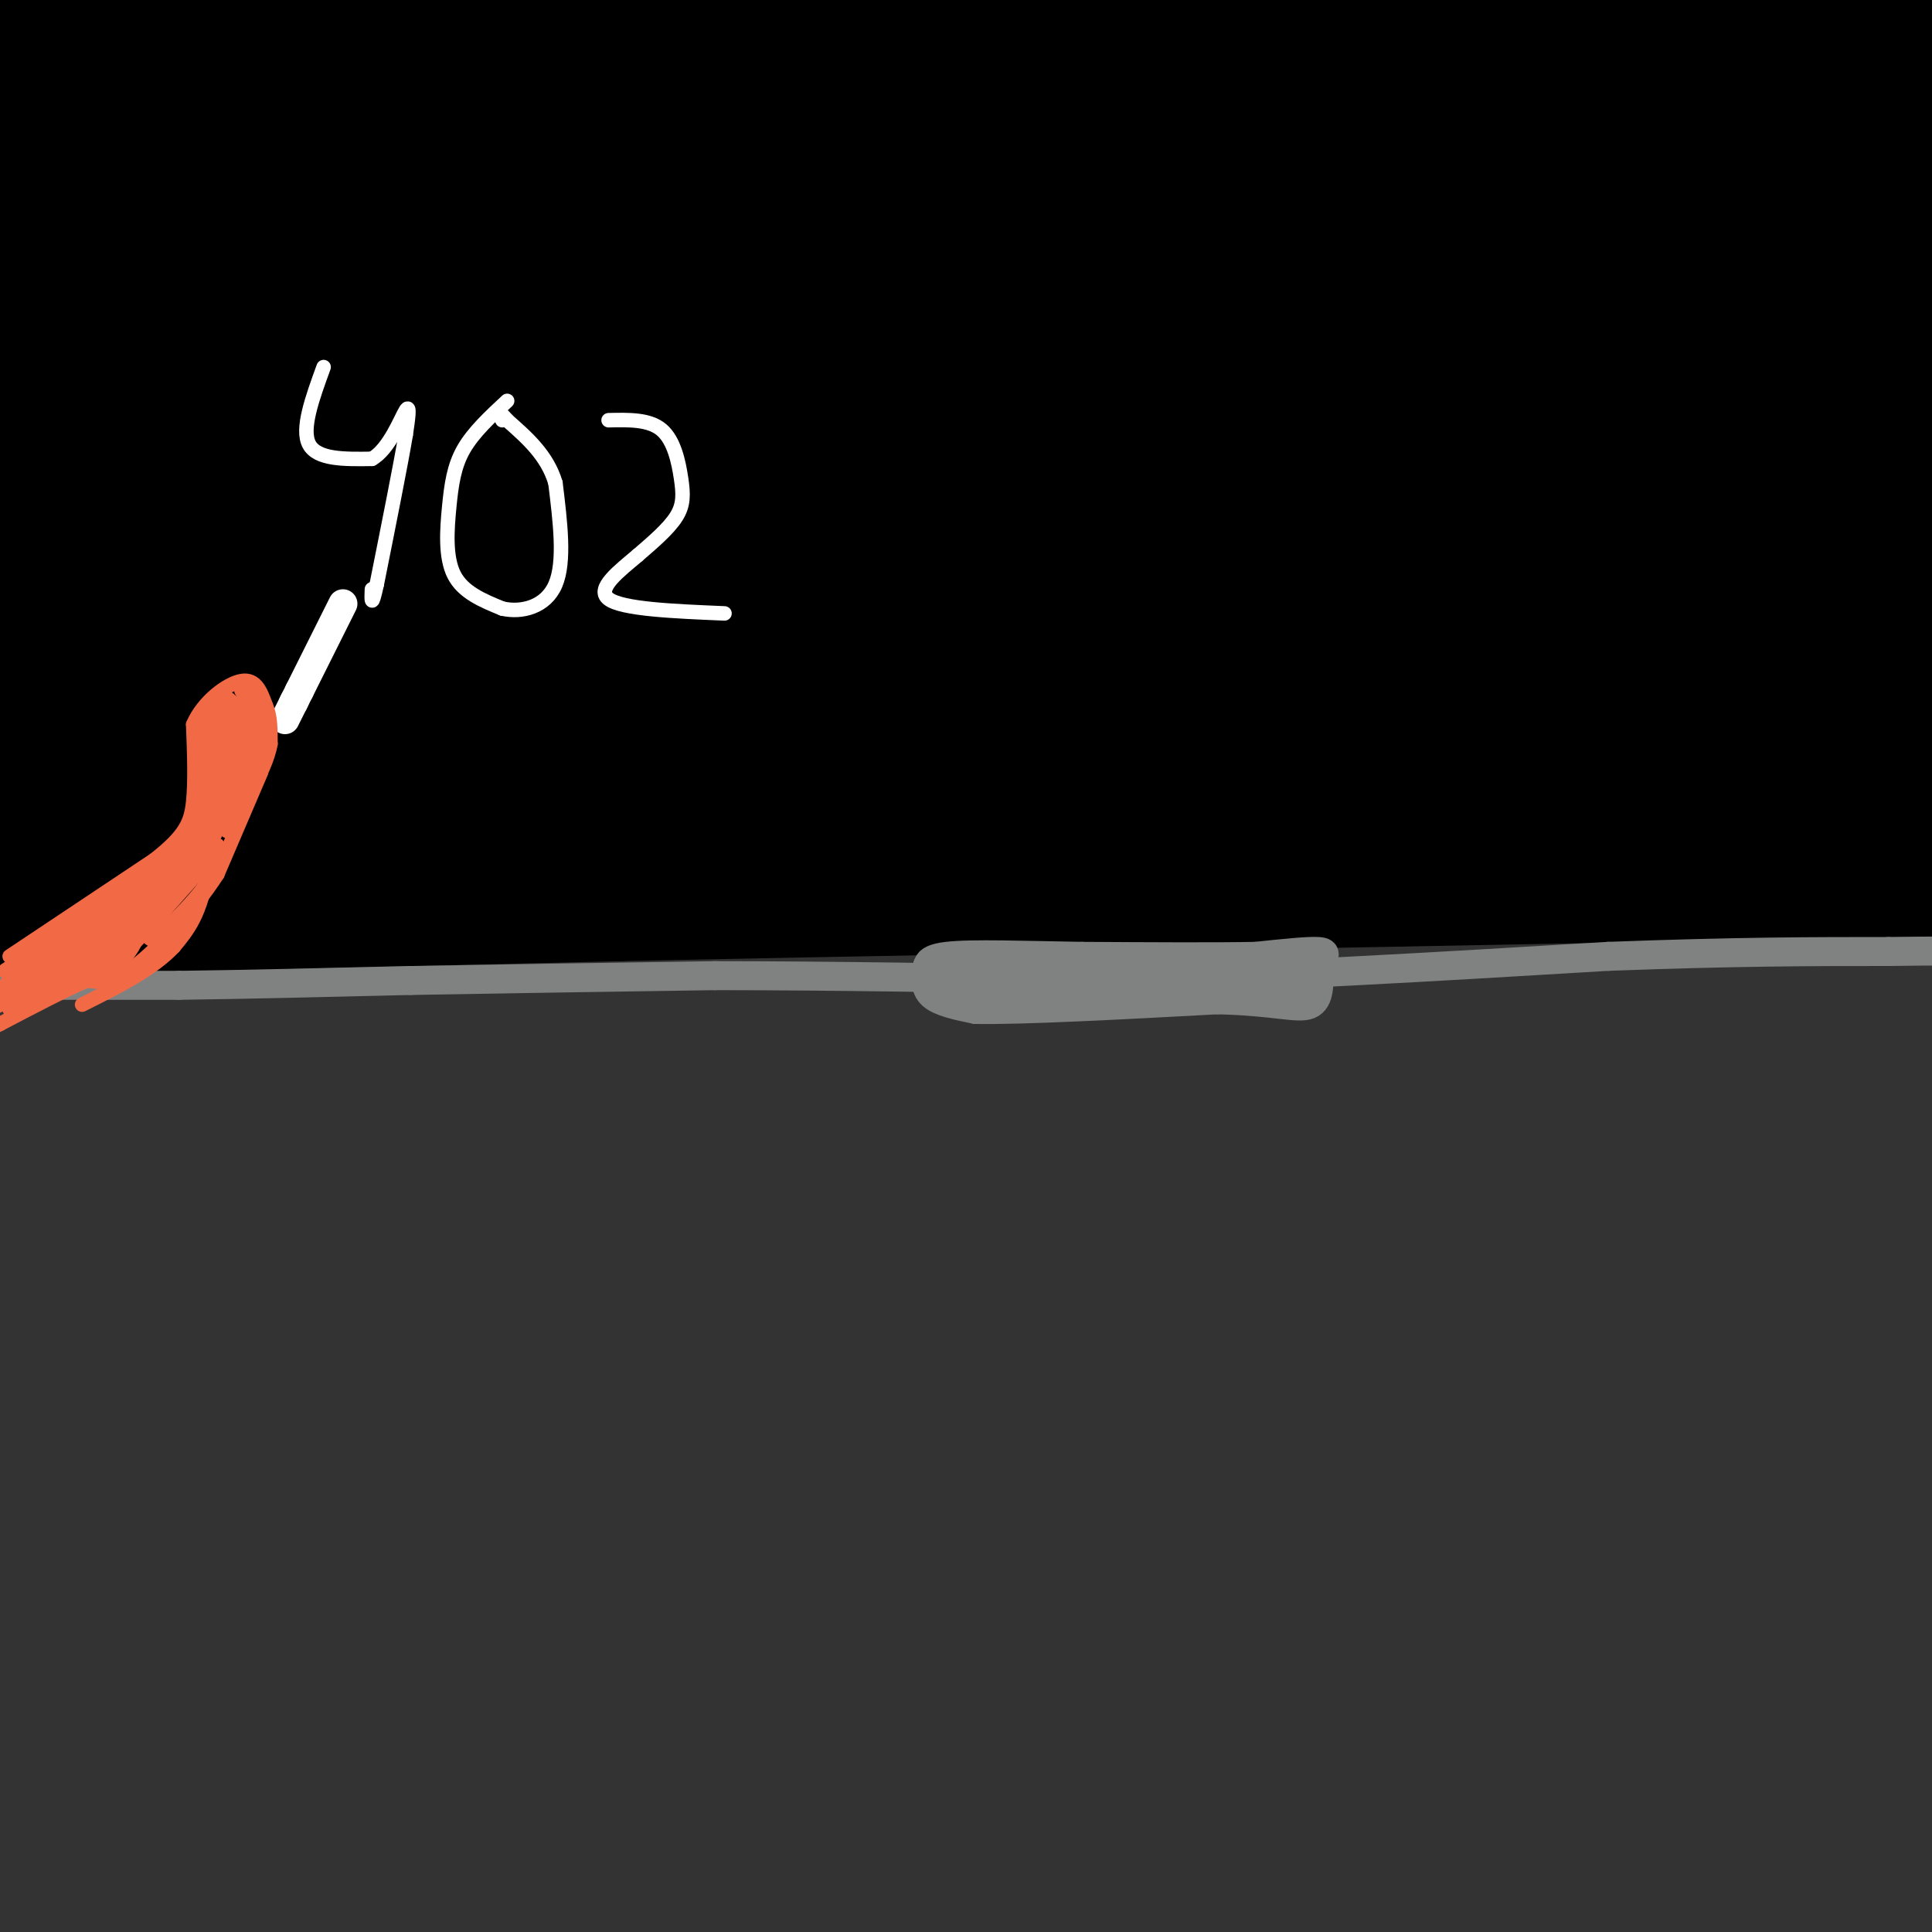 <svg viewBox='0 0 400 400' version='1.1' xmlns='http://www.w3.org/2000/svg' xmlns:xlink='http://www.w3.org/1999/xlink'><rect x="0" y="0" width="400" height="400" fill="#333333" stroke="none"/><g fill='none' stroke='#000000' stroke-width='28' stroke-linecap='round' stroke-linejoin='round'><path d='M5,171c40.667,-2.750 81.333,-5.500 149,-6c67.667,-0.500 162.333,1.250 257,3'/><path d='M400,163c-28.167,-2.917 -56.333,-5.833 -124,-8c-67.667,-2.167 -174.833,-3.583 -282,-5'/><path d='M1,149c0.000,0.000 425.000,-4.000 425,-4'/><path d='M380,139c0.000,0.000 -387.000,3.000 -387,3'/><path d='M13,145c45.167,0.167 90.333,0.333 161,-3c70.667,-3.333 166.833,-10.167 263,-17'/><path d='M323,123c0.000,0.000 -352.000,1.000 -352,1'/><path d='M7,116c0.000,0.000 419.000,-14.000 419,-14'/><path d='M317,110c0.000,0.000 -374.000,9.000 -374,9'/><path d='M60,117c0.000,0.000 352.000,-9.000 352,-9'/><path d='M384,108c0.000,0.000 -451.000,-12.000 -451,-12'/><path d='M29,84c0.000,0.000 418.000,0.000 418,0'/><path d='M372,85c0.000,0.000 -448.000,-24.000 -448,-24'/><path d='M55,56c0.000,0.000 354.000,6.000 354,6'/><path d='M399,64c0.000,0.000 -507.000,-6.000 -507,-6'/><path d='M118,52c0.000,0.000 321.000,-5.000 321,-5'/><path d='M405,48c-92.583,0.250 -185.167,0.500 -263,2c-77.833,1.500 -140.917,4.250 -204,7'/><path d='M52,33c34.167,-2.500 68.333,-5.000 131,-7c62.667,-2.000 153.833,-3.500 245,-5'/><path d='M386,27c0.000,0.000 -485.000,-8.000 -485,-8'/><path d='M52,14c0.000,0.000 356.000,-6.000 356,-6'/><path d='M364,9c0.000,0.000 -436.000,-4.000 -436,-4'/><path d='M107,0c0.000,0.000 315.000,6.000 315,6'/><path d='M362,6c0.000,0.000 -444.000,-2.000 -444,-2'/><path d='M49,18c20.200,-0.756 40.400,-1.511 39,1c-1.400,2.511 -24.400,8.289 -45,12c-20.600,3.711 -38.800,5.356 -57,7'/><path d='M31,54c29.121,1.376 58.242,2.753 59,3c0.758,0.247 -26.848,-0.635 -46,0c-19.152,0.635 -29.848,2.786 -36,6c-6.152,3.214 -7.758,7.490 -5,11c2.758,3.510 9.879,6.255 17,9'/><path d='M20,83c1.500,1.667 -3.250,1.333 -8,1'/><path d='M3,188c0.000,0.000 125.000,-3.000 125,-3'/><path d='M128,185c47.667,-1.000 104.333,-2.000 161,-3'/><path d='M289,182c44.500,-0.833 75.250,-1.417 106,-2'/><path d='M395,180c18.667,-0.333 12.333,-0.167 6,0'/></g>
<g fill='none' stroke='#808282' stroke-width='6' stroke-linecap='round' stroke-linejoin='round'><path d='M4,204c0.000,0.000 33.000,0.000 33,0'/><path d='M37,204c13.500,-0.167 30.750,-0.583 48,-1'/><path d='M85,203c18.500,-0.333 40.750,-0.667 63,-1'/><path d='M148,202c24.167,0.000 53.083,0.500 82,1'/><path d='M230,203c30.833,-0.667 66.917,-2.833 103,-5'/><path d='M333,198c26.833,-1.000 42.417,-1.000 58,-1'/><path d='M391,197c11.833,-0.167 12.417,-0.083 13,0'/><path d='M5,205c0.000,0.000 -7.000,0.000 -7,0'/><path d='M192,200c-0.333,2.250 -0.667,4.500 1,6c1.667,1.500 5.333,2.250 9,3'/><path d='M202,209c9.833,0.167 29.917,-0.917 50,-2'/><path d='M252,207c11.911,0.267 16.689,1.933 19,1c2.311,-0.933 2.156,-4.467 2,-8'/><path d='M273,200c0.889,-1.956 2.111,-2.844 0,-3c-2.111,-0.156 -7.556,0.422 -13,1'/><path d='M260,198c-8.167,0.167 -22.083,0.083 -36,0'/><path d='M224,198c-11.689,-0.178 -22.911,-0.622 -28,0c-5.089,0.622 -4.044,2.311 -3,4'/><path d='M193,202c2.244,1.556 9.356,3.444 16,4c6.644,0.556 12.822,-0.222 19,-1'/><path d='M228,205c9.000,0.000 22.000,0.500 35,1'/><path d='M263,206c6.667,0.167 5.833,0.083 5,0'/></g>
<g fill='none' stroke='#ffffff' stroke-width='6' stroke-linecap='round' stroke-linejoin='round'><path d='M71,125c0.000,0.000 -9.000,18.000 -9,18'/><path d='M62,143c-1.667,3.333 -1.333,2.667 -1,2'/><path d='M61,145c-0.500,1.000 -1.250,2.500 -2,4'/></g>
<g fill='none' stroke='#f26946' stroke-width='3' stroke-linecap='round' stroke-linejoin='round'><path d='M2,198c0.000,0.000 30.000,-20.000 30,-20'/><path d='M32,178c6.444,-5.067 7.556,-7.733 8,-12c0.444,-4.267 0.222,-10.133 0,-16'/><path d='M40,150c2.000,-4.711 7.000,-8.489 10,-9c3.000,-0.511 4.000,2.244 5,5'/><path d='M55,146c1.000,2.167 1.000,5.083 1,8'/><path d='M56,154c-0.500,3.000 -2.250,6.500 -4,10'/><path d='M54,160c0.000,0.000 -9.000,21.000 -9,21'/><path d='M45,181c-4.733,7.356 -12.067,15.244 -17,19c-4.933,3.756 -7.467,3.378 -10,3'/><path d='M18,203c-4.667,2.000 -11.333,5.500 -18,9'/><path d='M0,212c-3.000,1.500 -1.500,0.750 0,0'/><path d='M6,198c-3.289,3.889 -6.578,7.778 -5,7c1.578,-0.778 8.022,-6.222 10,-7c1.978,-0.778 -0.511,3.111 -3,7'/><path d='M8,205c-1.869,2.131 -5.042,3.958 -4,3c1.042,-0.958 6.298,-4.702 6,-5c-0.298,-0.298 -6.149,2.851 -12,6'/><path d='M0,207c0.000,0.000 7.000,-9.000 7,-9'/><path d='M7,198c-0.869,-0.369 -6.542,3.208 -6,3c0.542,-0.208 7.298,-4.202 9,-4c1.702,0.202 -1.649,4.601 -5,9'/><path d='M5,206c4.179,-0.071 17.125,-4.750 17,-5c-0.125,-0.250 -13.321,3.929 -17,5c-3.679,1.071 2.161,-0.964 8,-3'/><path d='M13,203c-2.298,1.405 -12.042,6.417 -11,5c1.042,-1.417 12.869,-9.262 17,-12c4.131,-2.738 0.565,-0.369 -3,2'/><path d='M16,198c-4.286,3.476 -13.500,11.167 -9,8c4.500,-3.167 22.714,-17.190 27,-20c4.286,-2.810 -5.357,5.595 -15,14'/><path d='M19,200c0.500,-0.500 9.250,-8.750 18,-17'/><path d='M37,183c-1.110,1.214 -12.885,12.748 -19,18c-6.115,5.252 -6.569,4.222 -3,1c3.569,-3.222 11.163,-8.635 11,-10c-0.163,-1.365 -8.081,1.317 -16,4'/><path d='M10,196c0.000,-0.667 8.000,-4.333 16,-8'/><path d='M26,188c-1.226,2.429 -12.292,12.500 -12,12c0.292,-0.500 11.940,-11.571 13,-14c1.060,-2.429 -8.470,3.786 -18,10'/><path d='M9,196c2.738,-2.869 18.583,-15.042 20,-14c1.417,1.042 -11.595,15.298 -14,18c-2.405,2.702 5.798,-6.149 14,-15'/><path d='M29,185c-3.036,0.798 -17.625,10.292 -20,12c-2.375,1.708 7.464,-4.369 10,-5c2.536,-0.631 -2.232,4.185 -7,9'/><path d='M12,201c-3.500,2.833 -8.750,5.417 -14,8'/><path d='M2,209c4.778,-2.397 9.557,-4.794 13,-8c3.443,-3.206 5.552,-7.220 6,-9c0.448,-1.780 -0.764,-1.325 -4,1c-3.236,2.325 -8.496,6.522 -7,7c1.496,0.478 9.748,-2.761 18,-6'/><path d='M28,194c0.821,1.726 -6.125,9.042 -6,7c0.125,-2.042 7.321,-13.440 9,-16c1.679,-2.560 -2.161,3.720 -6,10'/><path d='M25,195c2.976,-2.548 13.417,-13.917 15,-15c1.583,-1.083 -5.690,8.119 -8,11c-2.310,2.881 0.345,-0.560 3,-4'/><path d='M35,187c3.964,-4.524 12.375,-13.833 10,-11c-2.375,2.833 -15.536,17.810 -18,20c-2.464,2.190 5.768,-8.405 14,-19'/><path d='M41,177c3.512,-4.675 5.292,-6.861 2,-2c-3.292,4.861 -11.656,16.770 -12,19c-0.344,2.230 7.330,-5.220 11,-10c3.670,-4.780 3.335,-6.890 3,-9'/><path d='M45,175c-4.036,3.786 -15.625,17.750 -16,17c-0.375,-0.750 10.464,-16.214 12,-19c1.536,-2.786 -6.232,7.107 -14,17'/><path d='M27,190c2.214,-3.167 14.750,-19.583 15,-21c0.250,-1.417 -11.786,12.167 -14,16c-2.214,3.833 5.393,-2.083 13,-8'/><path d='M41,177c3.316,-3.850 5.105,-9.475 5,-9c-0.105,0.475 -2.105,7.051 -2,4c0.105,-3.051 2.316,-15.729 3,-19c0.684,-3.271 -0.158,2.864 -1,9'/><path d='M46,162c-1.128,5.309 -3.447,14.083 -4,10c-0.553,-4.083 0.659,-21.022 1,-24c0.341,-2.978 -0.188,8.006 0,11c0.188,2.994 1.094,-2.003 2,-7'/><path d='M45,152c0.311,-3.178 0.089,-7.622 1,-7c0.911,0.622 2.956,6.311 5,12'/><path d='M51,157c1.044,-0.267 1.156,-6.933 1,-9c-0.156,-2.067 -0.578,0.467 -1,3'/><path d='M51,151c-0.881,-1.524 -2.583,-6.833 -4,-6c-1.417,0.833 -2.548,7.810 -2,9c0.548,1.190 2.774,-3.405 5,-8'/><path d='M50,146c0.333,3.000 -1.333,14.500 -3,26'/><path d='M47,172c0.167,0.500 2.083,-11.250 4,-23'/><path d='M51,149c0.222,-5.089 -1.222,-6.311 -1,-6c0.222,0.311 2.111,2.156 4,4'/><path d='M54,147c-0.202,5.786 -2.708,18.250 -4,18c-1.292,-0.250 -1.369,-13.214 -2,-18c-0.631,-4.786 -1.815,-1.393 -3,2'/><path d='M45,149c-0.600,6.489 -0.600,21.711 -2,31c-1.400,9.289 -4.200,12.644 -7,16'/><path d='M36,196c-4.333,4.667 -11.667,8.333 -19,12'/></g>
<g fill='none' stroke='#ffffff' stroke-width='3' stroke-linecap='round' stroke-linejoin='round'><path d='M67,76c-2.333,6.417 -4.667,12.833 -3,16c1.667,3.167 7.333,3.083 13,3'/><path d='M77,95c3.578,-1.978 6.022,-8.422 7,-10c0.978,-1.578 0.489,1.711 0,5'/><path d='M84,90c-1.000,6.000 -3.500,18.500 -6,31'/><path d='M78,121c-1.167,5.333 -1.083,3.167 -1,1'/><path d='M105,83c-3.494,3.244 -6.988,6.488 -9,10c-2.012,3.512 -2.542,7.292 -3,12c-0.458,4.708 -0.845,10.345 1,14c1.845,3.655 5.923,5.327 10,7'/><path d='M104,126c4.000,0.911 9.000,-0.311 11,-5c2.000,-4.689 1.000,-12.844 0,-21'/><path d='M115,100c-1.667,-5.667 -5.833,-9.333 -10,-13'/><path d='M105,87c-1.833,-2.167 -1.417,-1.083 -1,0'/><path d='M126,87c4.214,-0.095 8.429,-0.190 11,2c2.571,2.190 3.500,6.667 4,10c0.500,3.333 0.571,5.524 -1,8c-1.571,2.476 -4.786,5.238 -8,8'/><path d='M132,115c-3.644,3.111 -8.756,6.889 -6,9c2.756,2.111 13.378,2.556 24,3'/></g>
</svg>